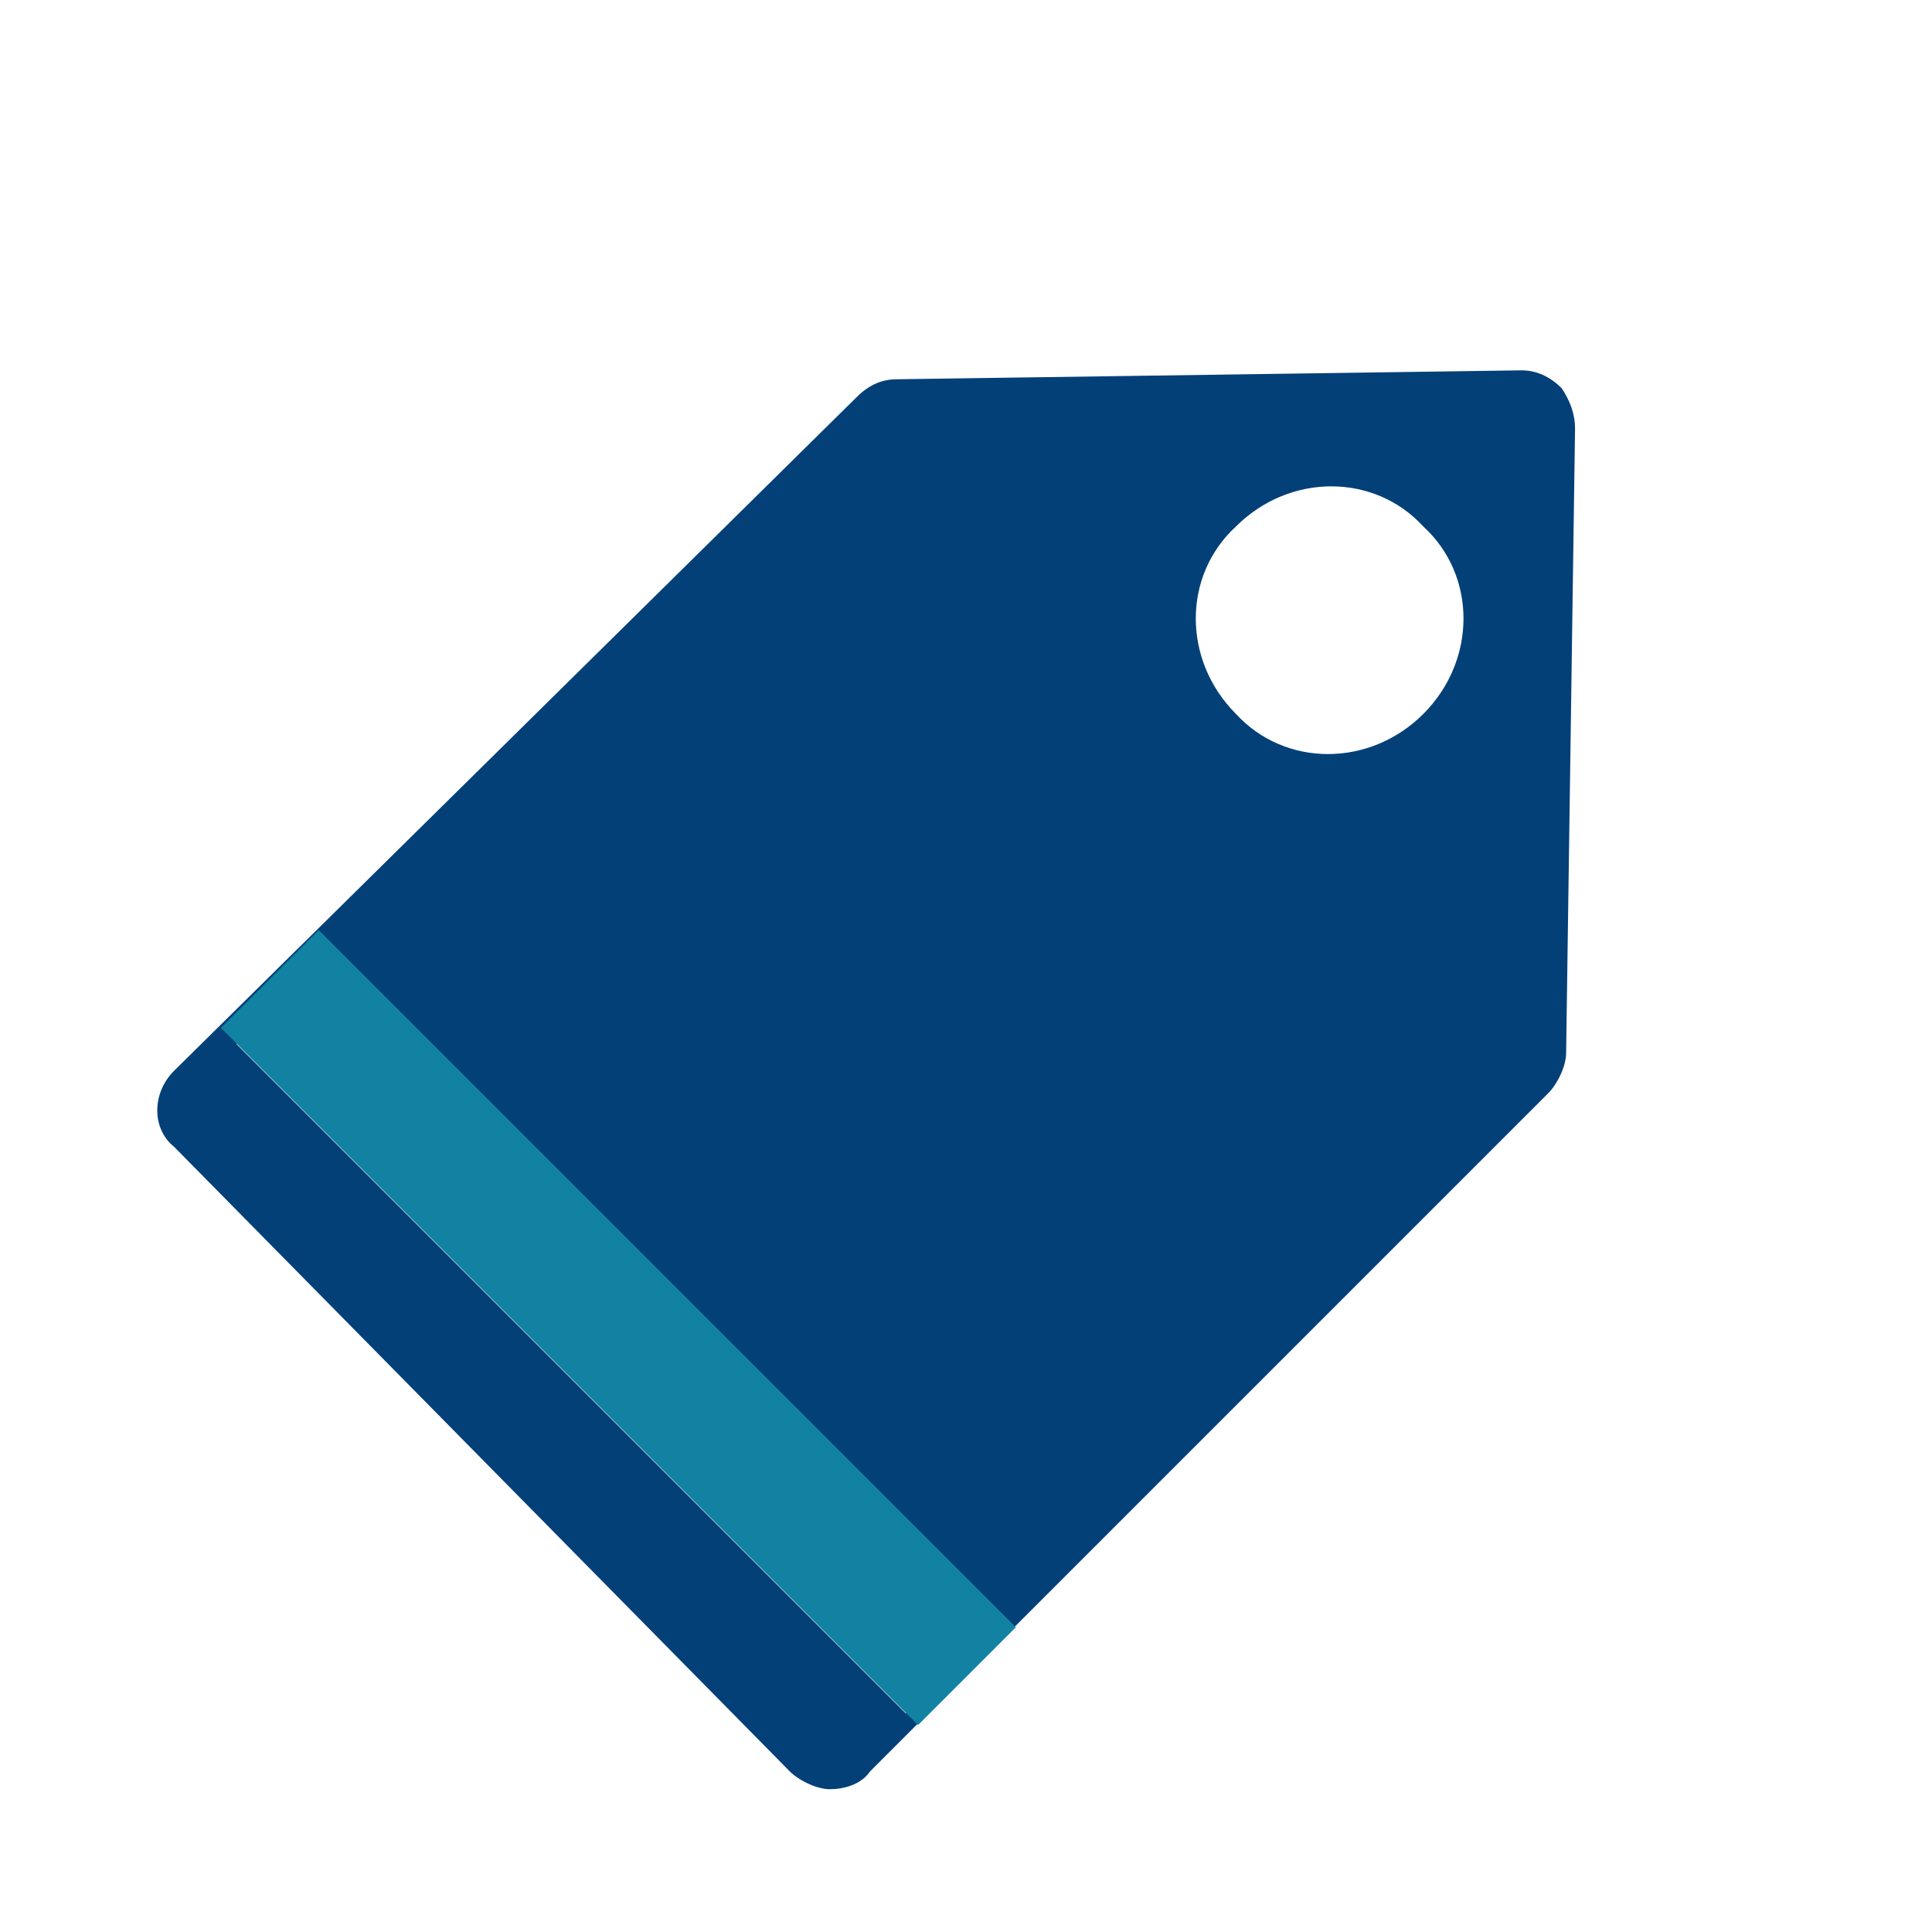 <?xml version="1.0" encoding="utf-8"?>
<!-- Generator: Adobe Illustrator 27.3.1, SVG Export Plug-In . SVG Version: 6.00 Build 0)  -->
<svg version="1.1" id="Layer_1" xmlns="http://www.w3.org/2000/svg" xmlns:xlink="http://www.w3.org/1999/xlink" x="0px" y="0px"
	 viewBox="0 0 43.3 43.3" style="enable-background:new 0 0 43.3 43.3;" xml:space="preserve">
<style type="text/css">
	.st0{fill:#FFFFFF;fill-opacity:0;}
	.st1{fill:#034078;}
	.st2{fill:#1282A2;}
</style>
<circle class="st0" cx="21.6" cy="21.6" r="21.6"/>
<path class="st1" d="M35,8.7c-0.2-0.2-0.5-0.4-0.9-0.4V8.3l-14,0.2c-0.3,0-0.6,0.1-0.9,0.4L3.9,24c-0.5,0.5-0.5,1.3,0,1.7
	c0,0,0,0,0,0l0,0l13.8,14c0.2,0.2,0.6,0.4,0.9,0.4c0.3,0,0.7-0.1,0.9-0.4l15.2-15.2c0.2-0.2,0.4-0.6,0.4-0.9l0.2-14
	C35.3,9.3,35.2,9,35,8.7z M20.3,38.4l-15-15l0.8-0.8l15.1,15L20.3,38.4z M21.5,37.2l-15-15.1l0.4-0.4l15.1,15.1L21.5,37.2z M31.9,16
	L31.9,16c-1.2,1.2-3.1,1.2-4.2,0c-1.2-1.2-1.2-3.1,0-4.2l0,0c1.2-1.2,3.1-1.2,4.2,0C33.1,12.9,33.1,14.8,31.9,16z"/>
<rect x="12.3" y="18.7" transform="matrix(0.707 -0.707 0.707 0.707 -16.966 18.512)" class="st2" width="3.1" height="22.1"/>
<rect x="13.9" y="18.8" transform="matrix(0.707 -0.707 0.707 0.707 -16.699 18.652)" class="st2" width="0.6" height="21.3"/>
</svg>
